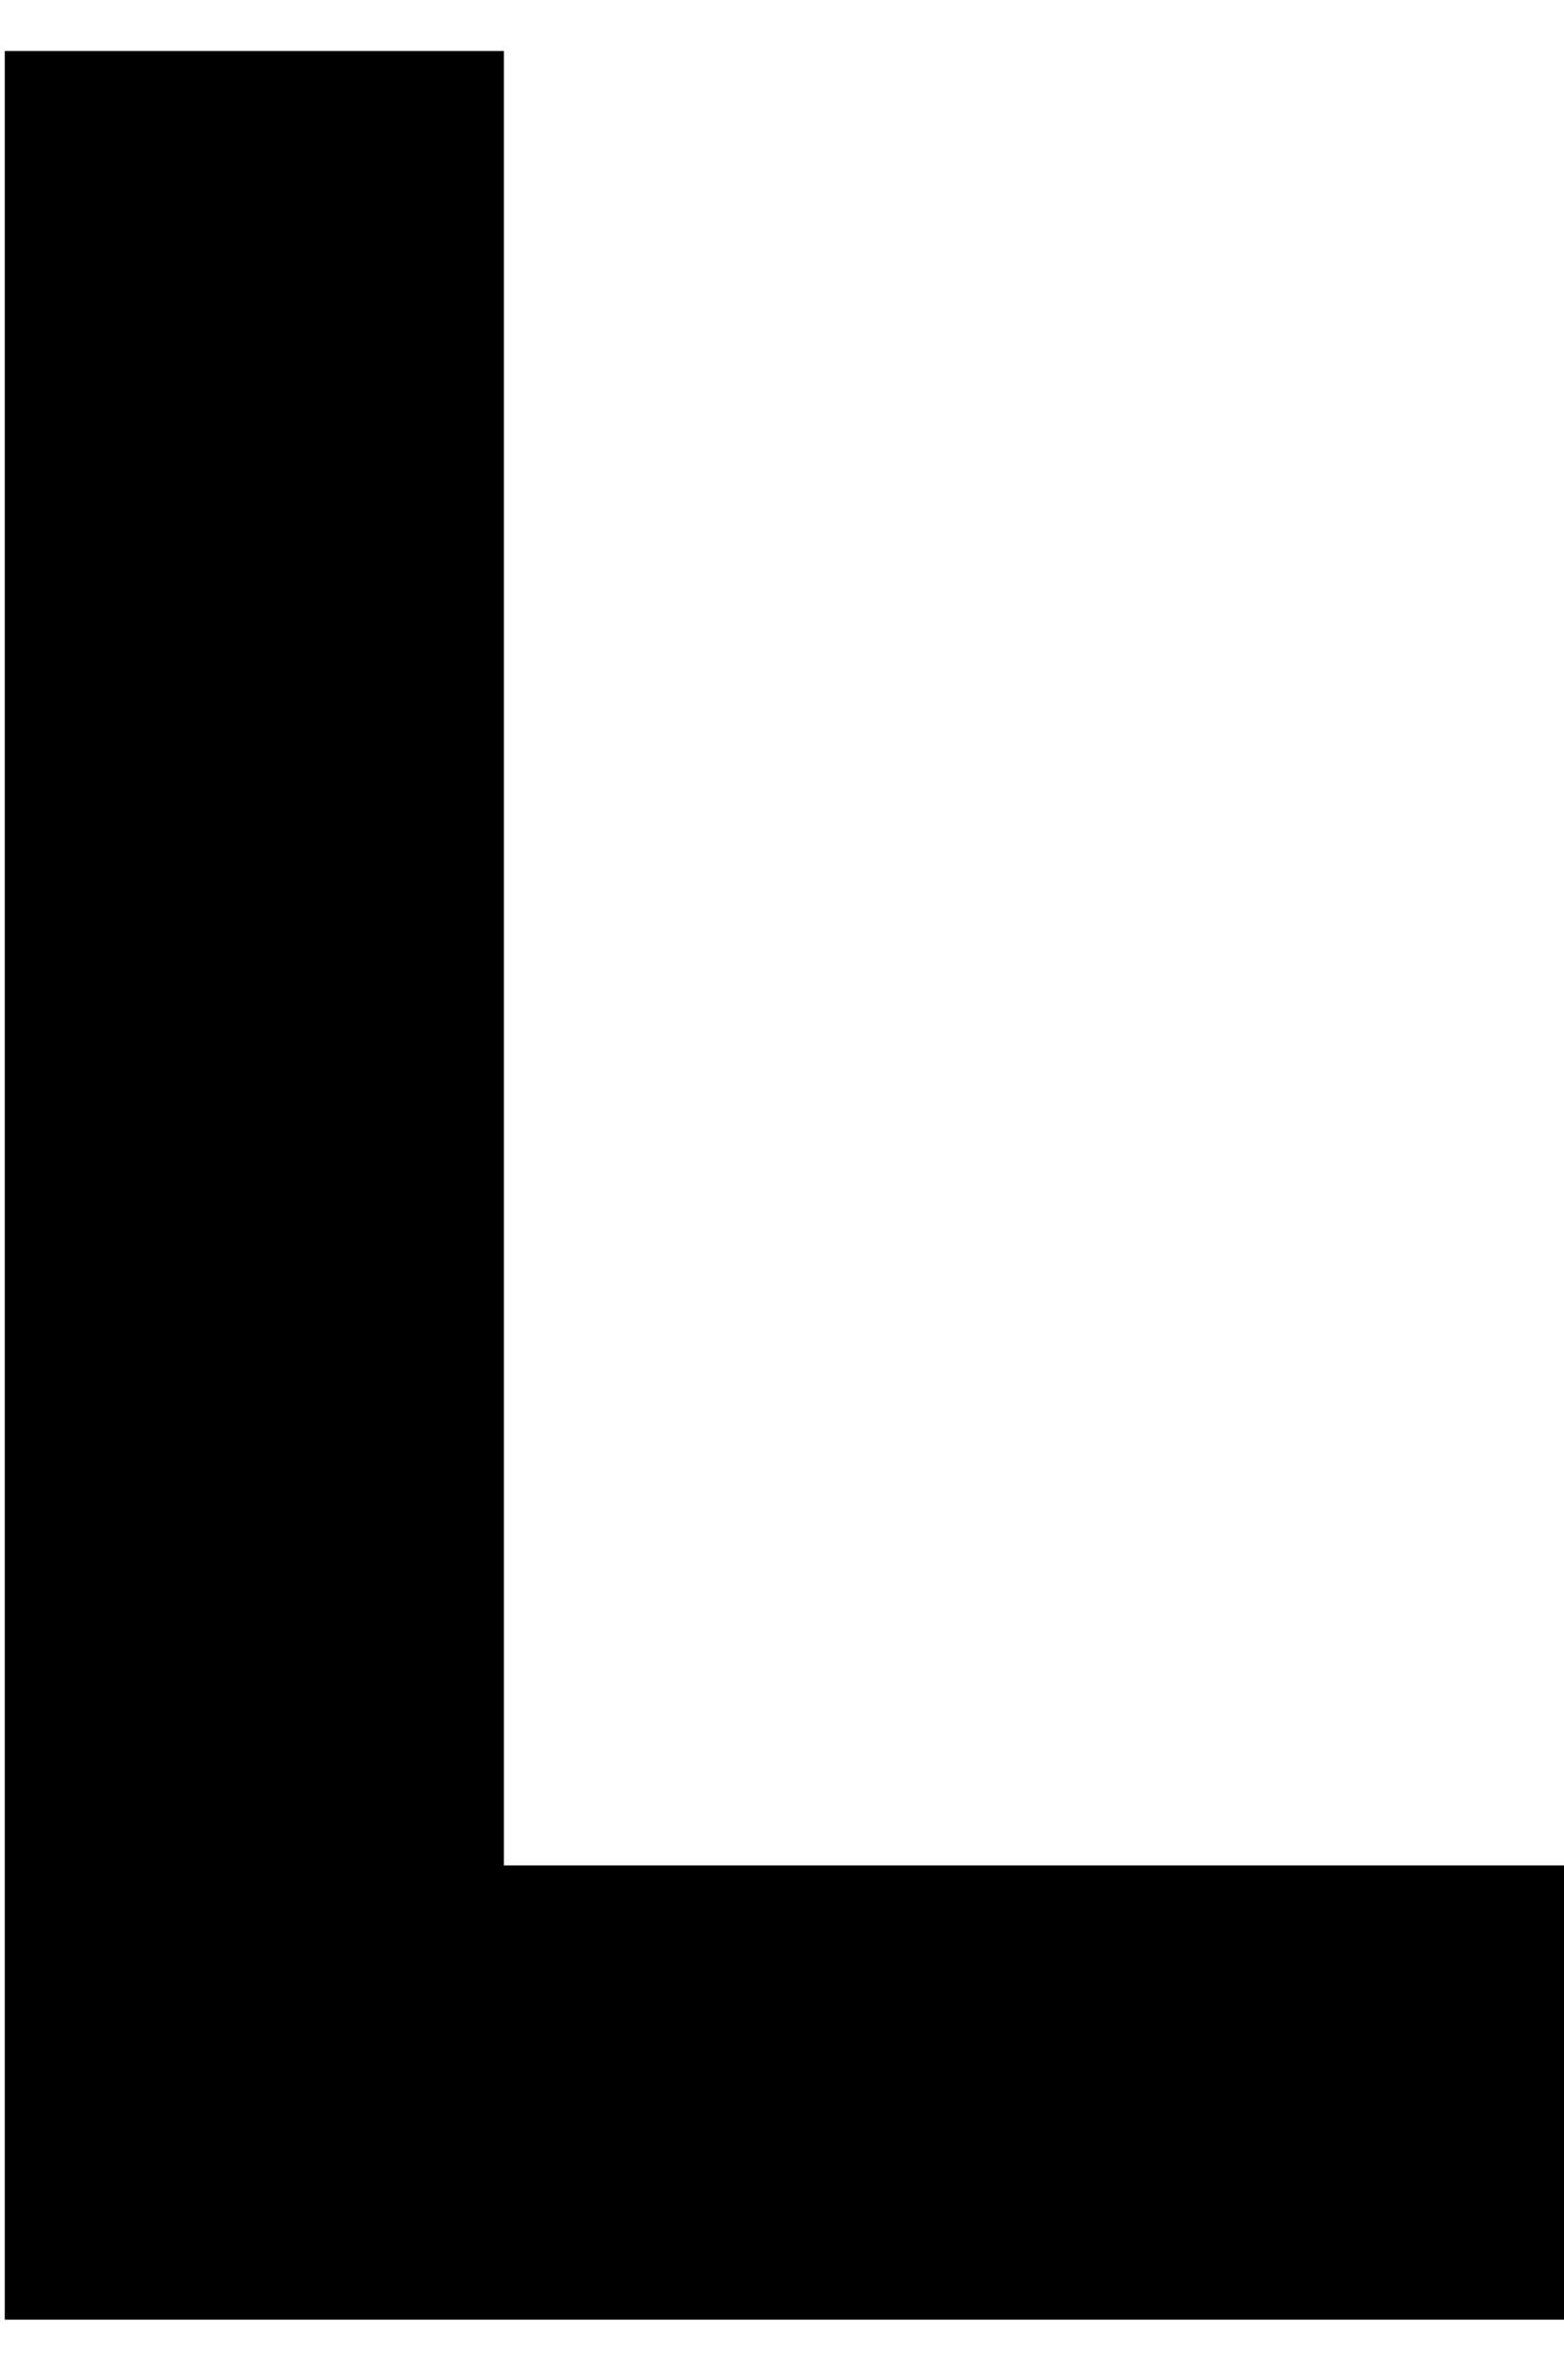 <?xml version="1.0" encoding="UTF-8"?><svg xmlns="http://www.w3.org/2000/svg" xmlns:xlink="http://www.w3.org/1999/xlink" xmlns:avocode="https://avocode.com/" id="SVGDoc685ec9da9b400" width="23px" height="35px" version="1.1" viewBox="0 0 23 35" aria-hidden="true"><defs><linearGradient class="cerosgradient" data-cerosgradient="true" id="CerosGradient_id54f326172" gradientUnits="userSpaceOnUse" x1="50%" y1="100%" x2="50%" y2="0%"><stop offset="0%" stop-color="#d1d1d1"/><stop offset="100%" stop-color="#d1d1d1"/></linearGradient><linearGradient/></defs><g><g><path d="M0.07,0.75v0h7.34v0v26.68v0h15.61v0v6.68v0h-22.95v0z" fill="#000000" fill-opacity="1"/></g></g></svg>